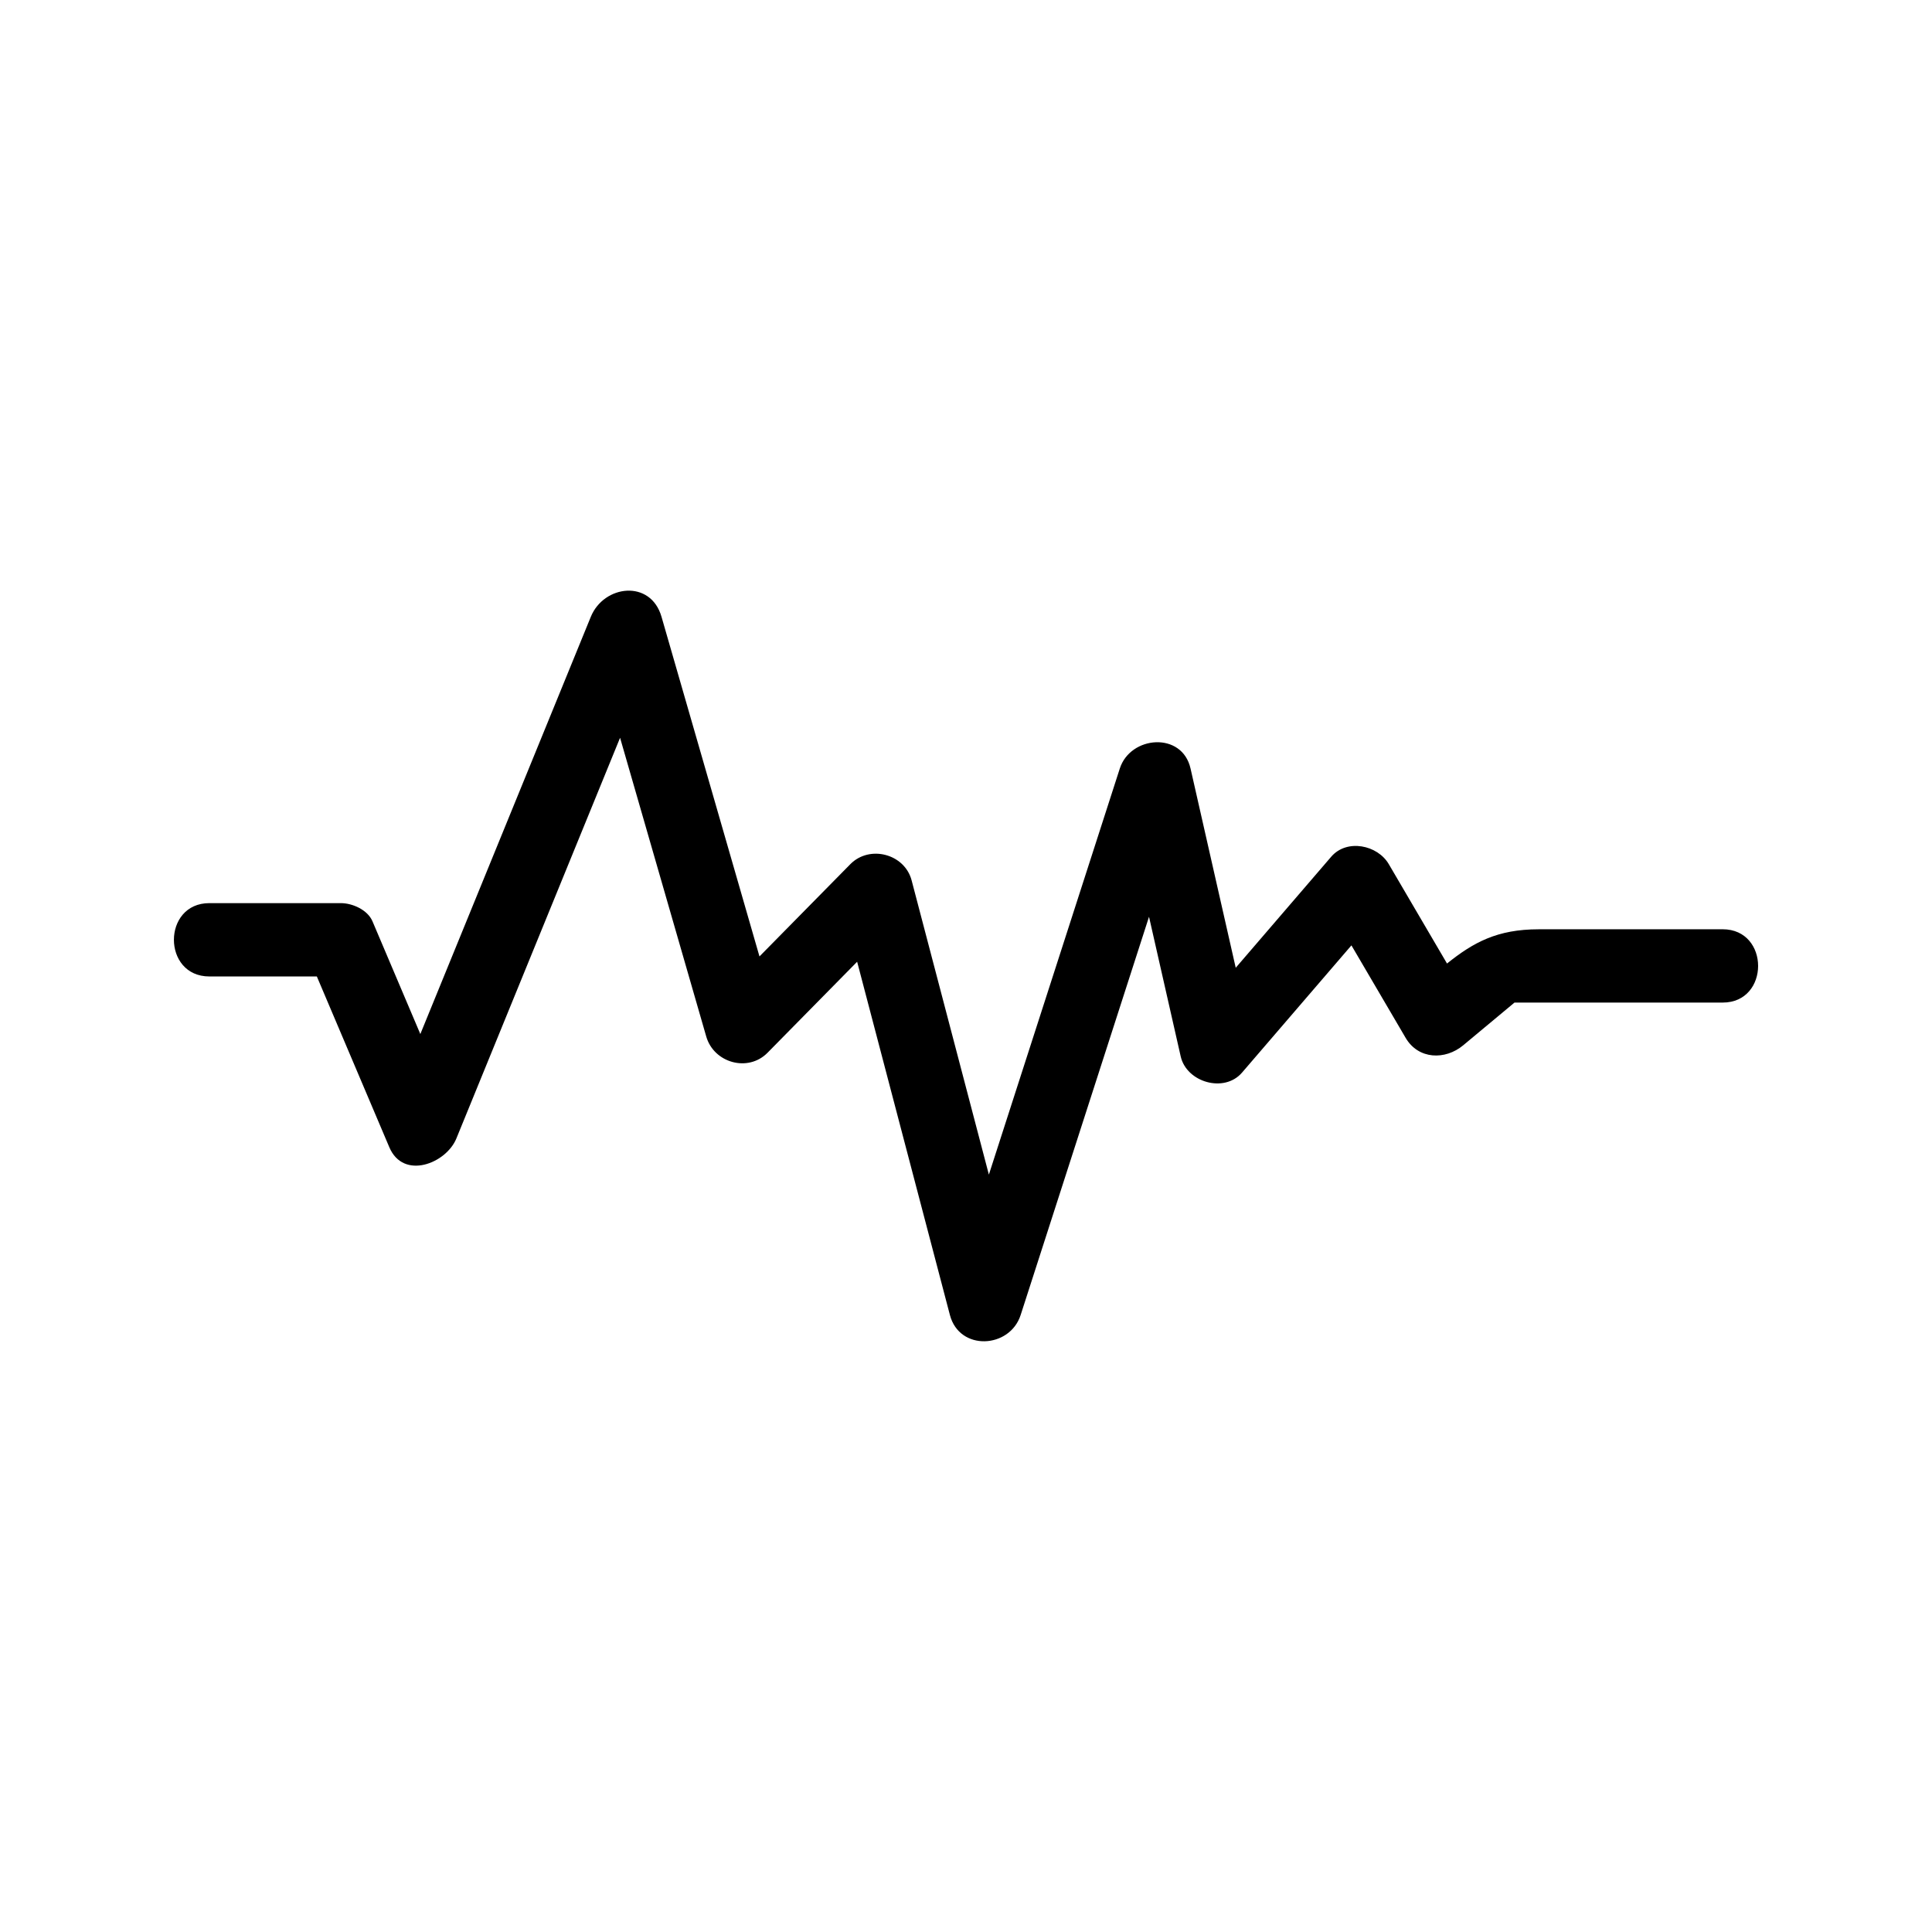 <?xml version="1.0" encoding="UTF-8"?>
<!-- Uploaded to: SVG Repo, www.svgrepo.com, Generator: SVG Repo Mixer Tools -->
<svg fill="#000000" width="800px" height="800px" version="1.1" viewBox="144 144 512 512" xmlns="http://www.w3.org/2000/svg">
 <path d="m600.52 390.27h-48.738c-11.051 0-17.34 3.496-24.309 9.074-5.137-8.781-10.285-17.555-15.43-26.336-2.981-5.102-11.121-6.781-15.258-1.969-8.434 9.809-16.871 19.621-25.305 29.43-3.992-17.602-7.981-35.203-11.977-52.812-2.231-9.84-15.934-8.703-18.742 0-11.566 35.875-23.133 71.75-34.699 107.63-6.816-25.992-13.645-51.992-20.473-77.98-1.859-7.059-11.148-9.461-16.246-4.289-8.02 8.148-16.047 16.301-24.074 24.445-8.648-29.996-17.301-60-25.957-90-2.883-9.992-15.289-8.465-18.742 0-15.055 36.855-30.117 73.719-45.176 110.57-4.231-9.961-8.453-19.922-12.684-29.883-1.289-3.035-5.305-4.812-8.391-4.812h-34.832c-12.531 0-12.531 19.434 0 19.434h28.48c6.402 15.09 12.805 30.176 19.207 45.258 3.727 8.773 15.055 4.305 17.766-2.312 14.457-35.398 28.922-70.801 43.387-106.2 7.613 26.398 15.223 52.789 22.84 79.188 2.012 6.953 11.051 9.555 16.242 4.281 7.914-8.035 15.832-16.074 23.742-24.113 8.199 31.203 16.391 62.414 24.586 93.621 2.531 9.637 15.871 8.906 18.746 0 11.336-35.184 22.676-70.359 34.02-105.54 2.801 12.34 5.594 24.676 8.398 37.02 1.555 6.84 11.531 9.766 16.246 4.281 9.668-11.242 19.332-22.484 28.996-33.723 4.793 8.172 9.578 16.344 14.367 24.512 3.387 5.773 10.508 5.93 15.258 1.969 4.523-3.773 9.062-7.547 13.586-11.32h9.531 45.637c12.531 0.008 12.531-19.43-0.004-19.43z"/>
</svg>